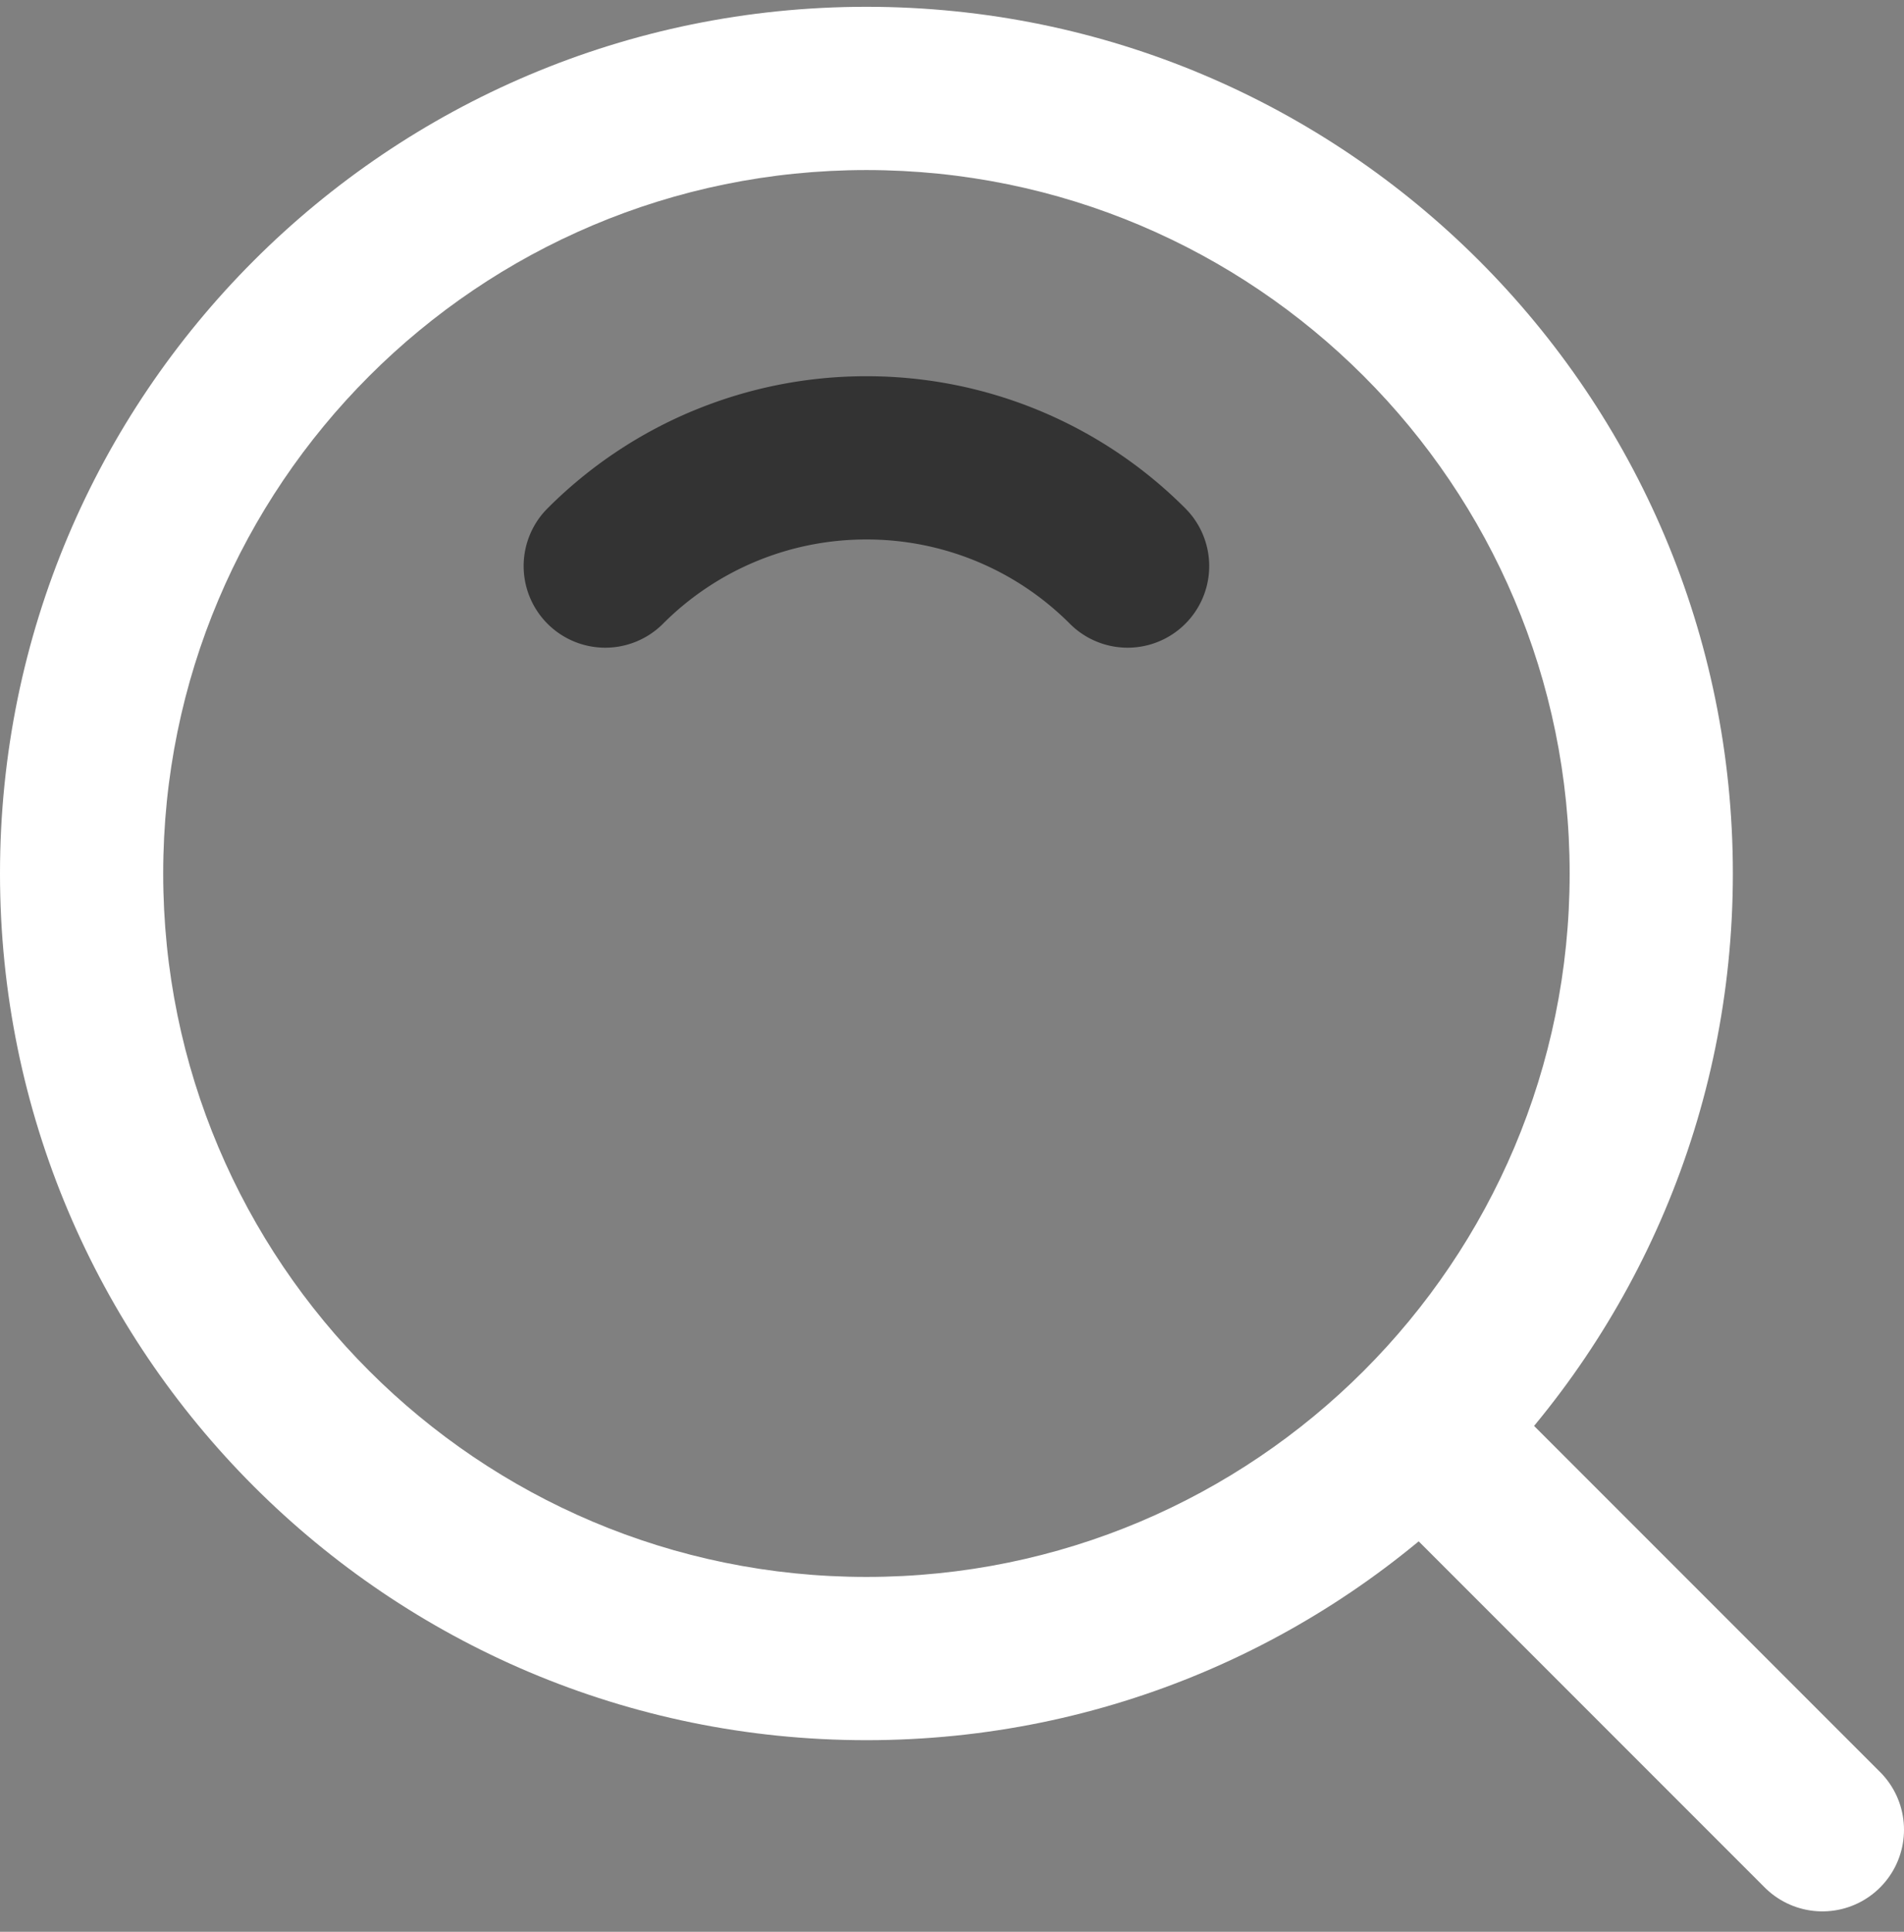 <svg width="70" height="71" fill="none" xmlns="http://www.w3.org/2000/svg"><rect width="100%" height="100%" fill="#808080" stroke="none"/><path fill-rule="evenodd" clip-rule="evenodd" d="M0 32.104C0 14.511 14.261.25 31.854.25s31.854 14.261 31.854 31.854-14.261 31.854-31.854 31.854S0 49.697 0 32.104zM31.854 6.25C17.575 6.25 6 17.825 6 32.104c0 14.28 11.575 25.854 25.854 25.854 14.28 0 25.854-11.575 25.854-25.854S46.133 6.25 31.854 6.25z" fill="#fff"/><path d="M52.598 52.848L67 67.25" stroke="#fff" stroke-width="6" stroke-linecap="round" stroke-linejoin="round"/><path fill-rule="evenodd" clip-rule="evenodd" d="M25.509 15.087a16.536 16.536 0 016.345-1.259 16.536 16.536 0 0111.726 4.858 3 3 0 01-4.248 4.238 10.537 10.537 0 00-7.474-3.096h-.008a10.535 10.535 0 00-7.474 3.096 3 3 0 01-4.248-4.238 16.535 16.535 0 015.38-3.6z" fill="#333"/></svg>